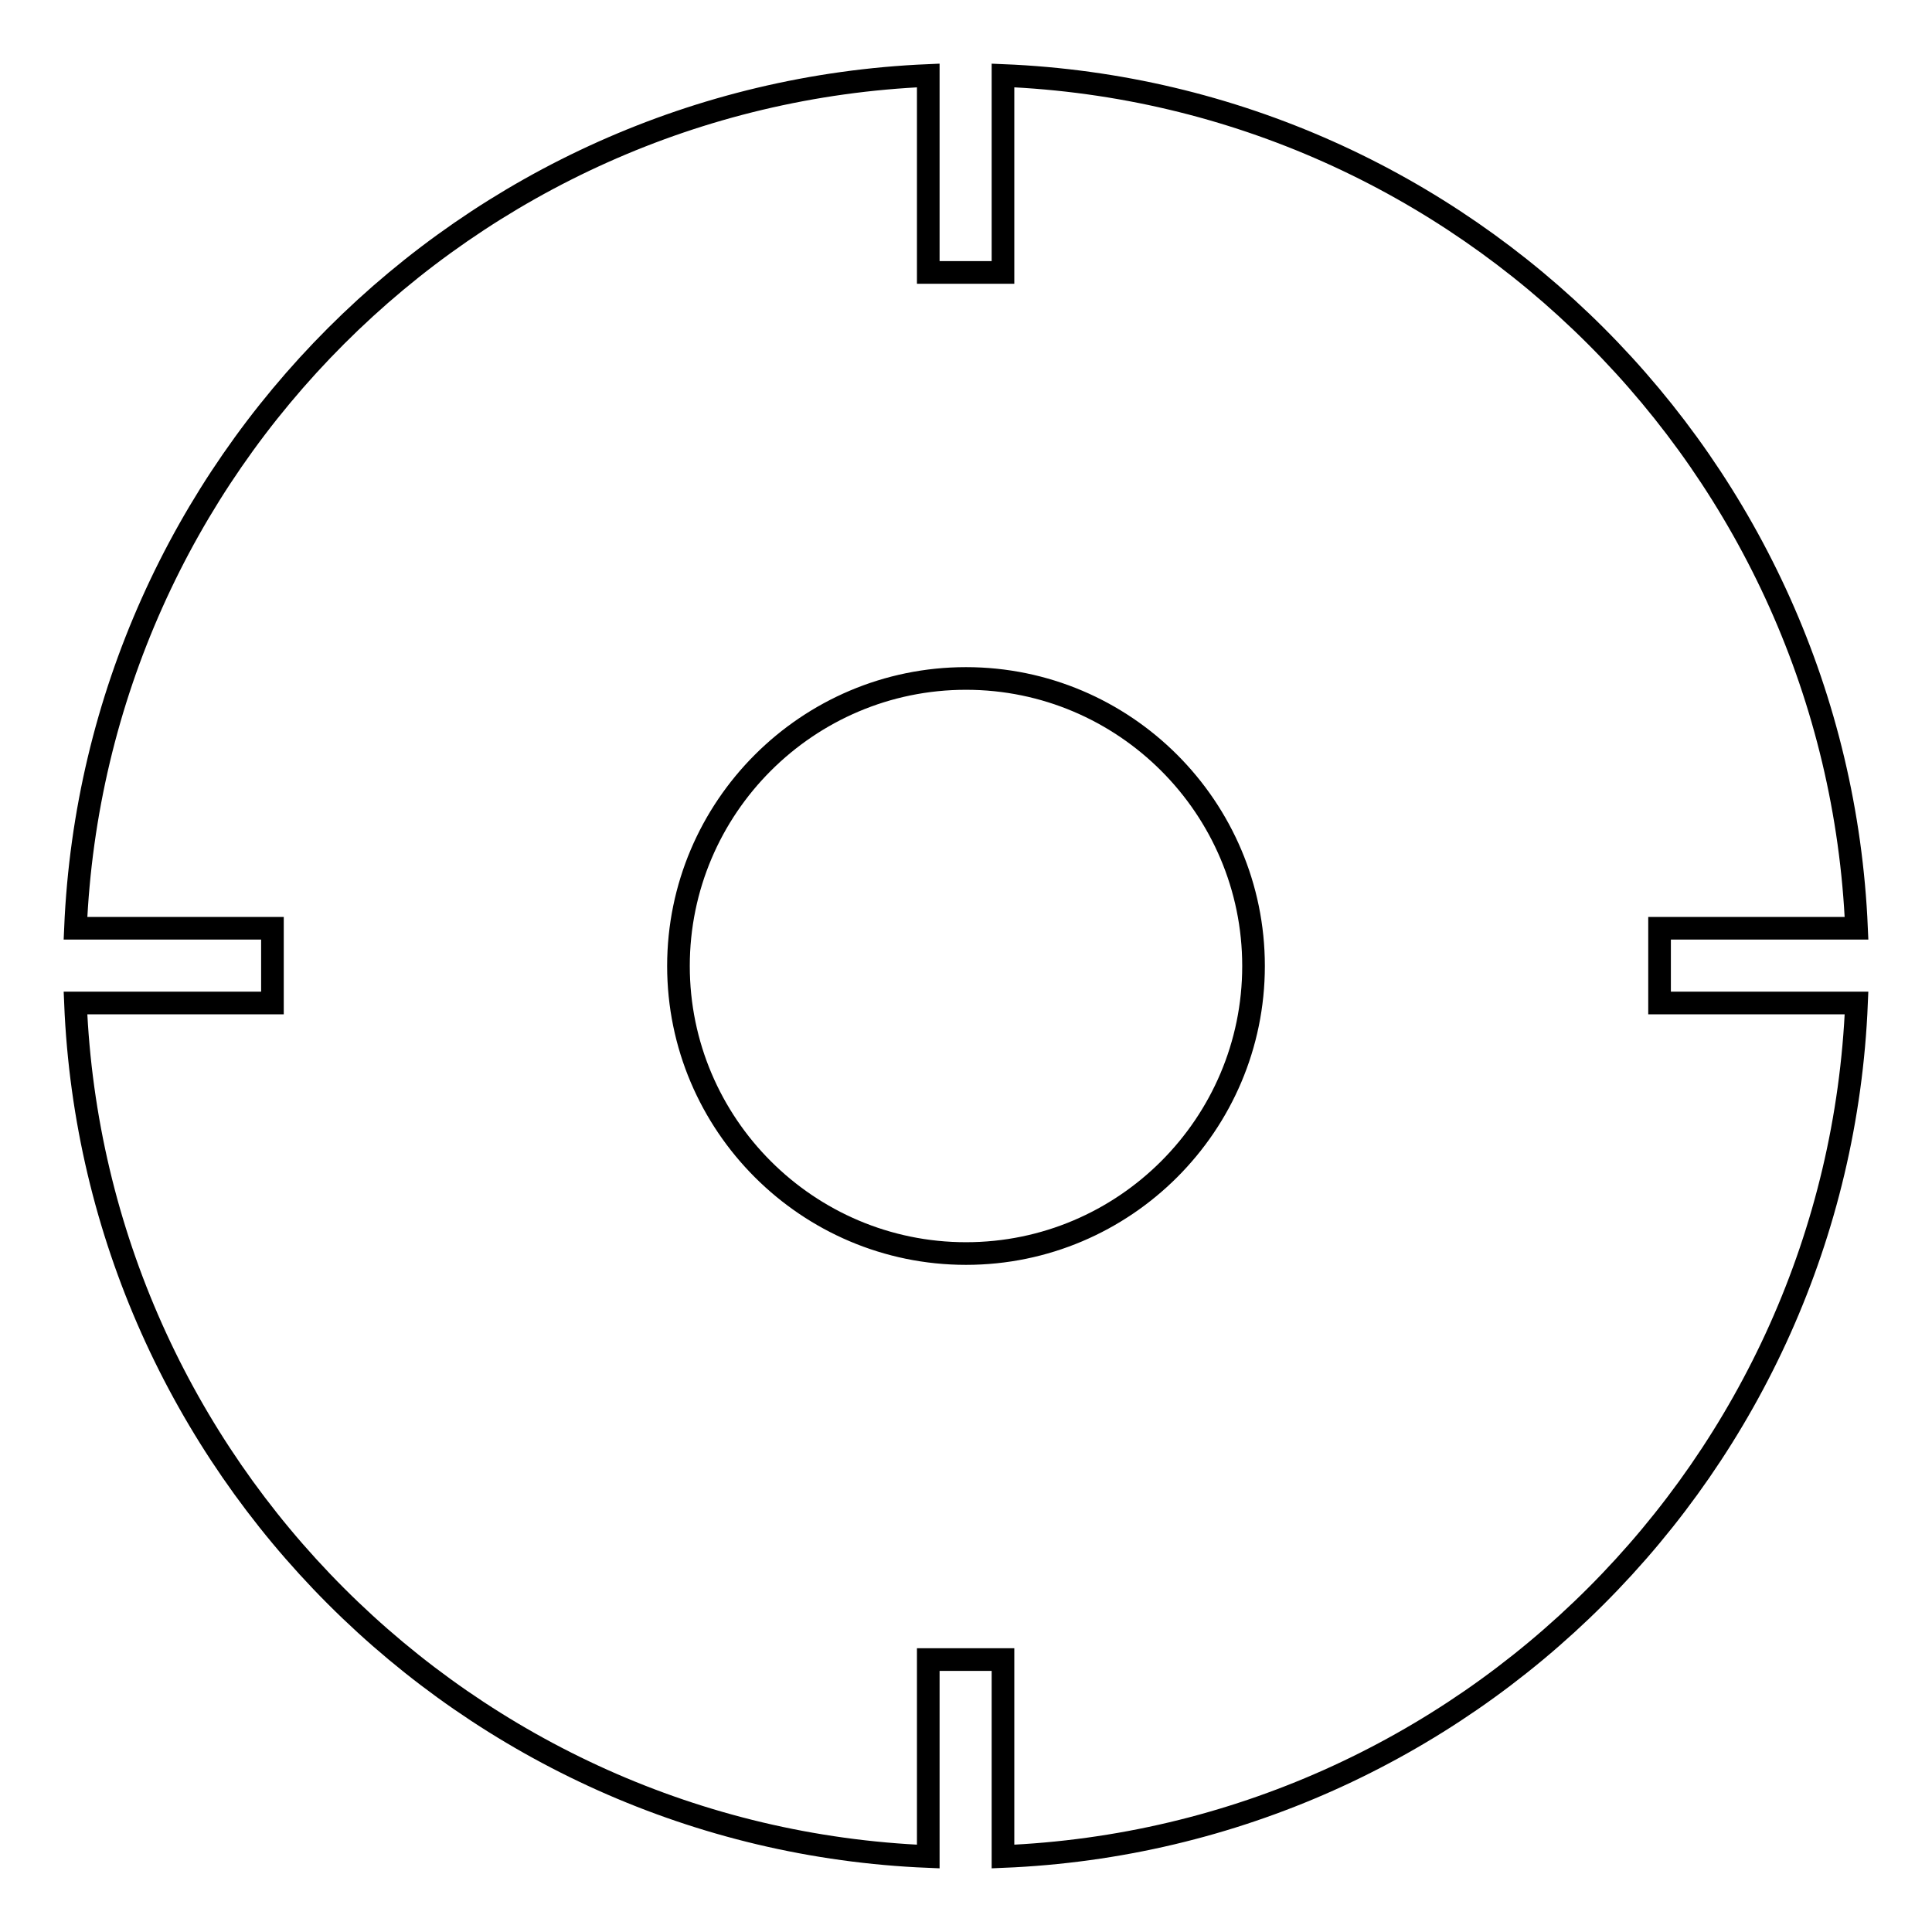 <?xml version="1.0" encoding="utf-8"?>
<!-- Svg Vector Icons : http://www.onlinewebfonts.com/icon -->
<!DOCTYPE svg PUBLIC "-//W3C//DTD SVG 1.1//EN" "http://www.w3.org/Graphics/SVG/1.1/DTD/svg11.dtd">
<svg version="1.1" xmlns="http://www.w3.org/2000/svg" xmlns:xlink="http://www.w3.org/1999/xlink" x="0px" y="0px" viewBox="0 0 256 256" enable-background="new 0 0 256 256" xml:space="preserve">
<g><g><path stroke-width="3" fill-opacity="0" stroke="#000000"  d="M219.9,132.9V123H246c-2.6-61.2-51.9-110.5-113.1-113v26.1H123V10C61.8,12.6,12.6,61.8,10,123h26.1v9.9H10c2.5,61.2,51.8,110.6,113,113.1v-26.1h9.9V246c61.2-2.5,110.6-51.8,113.1-113.1H219.9L219.9,132.9z M128,166.1c-21,0-38.1-17.1-38.1-38.1c0-21,17.1-38.1,38.1-38.1c21,0,38.1,17.1,38.1,38.1C166.1,149,149,166.1,128,166.1z"/></g></g>
</svg>